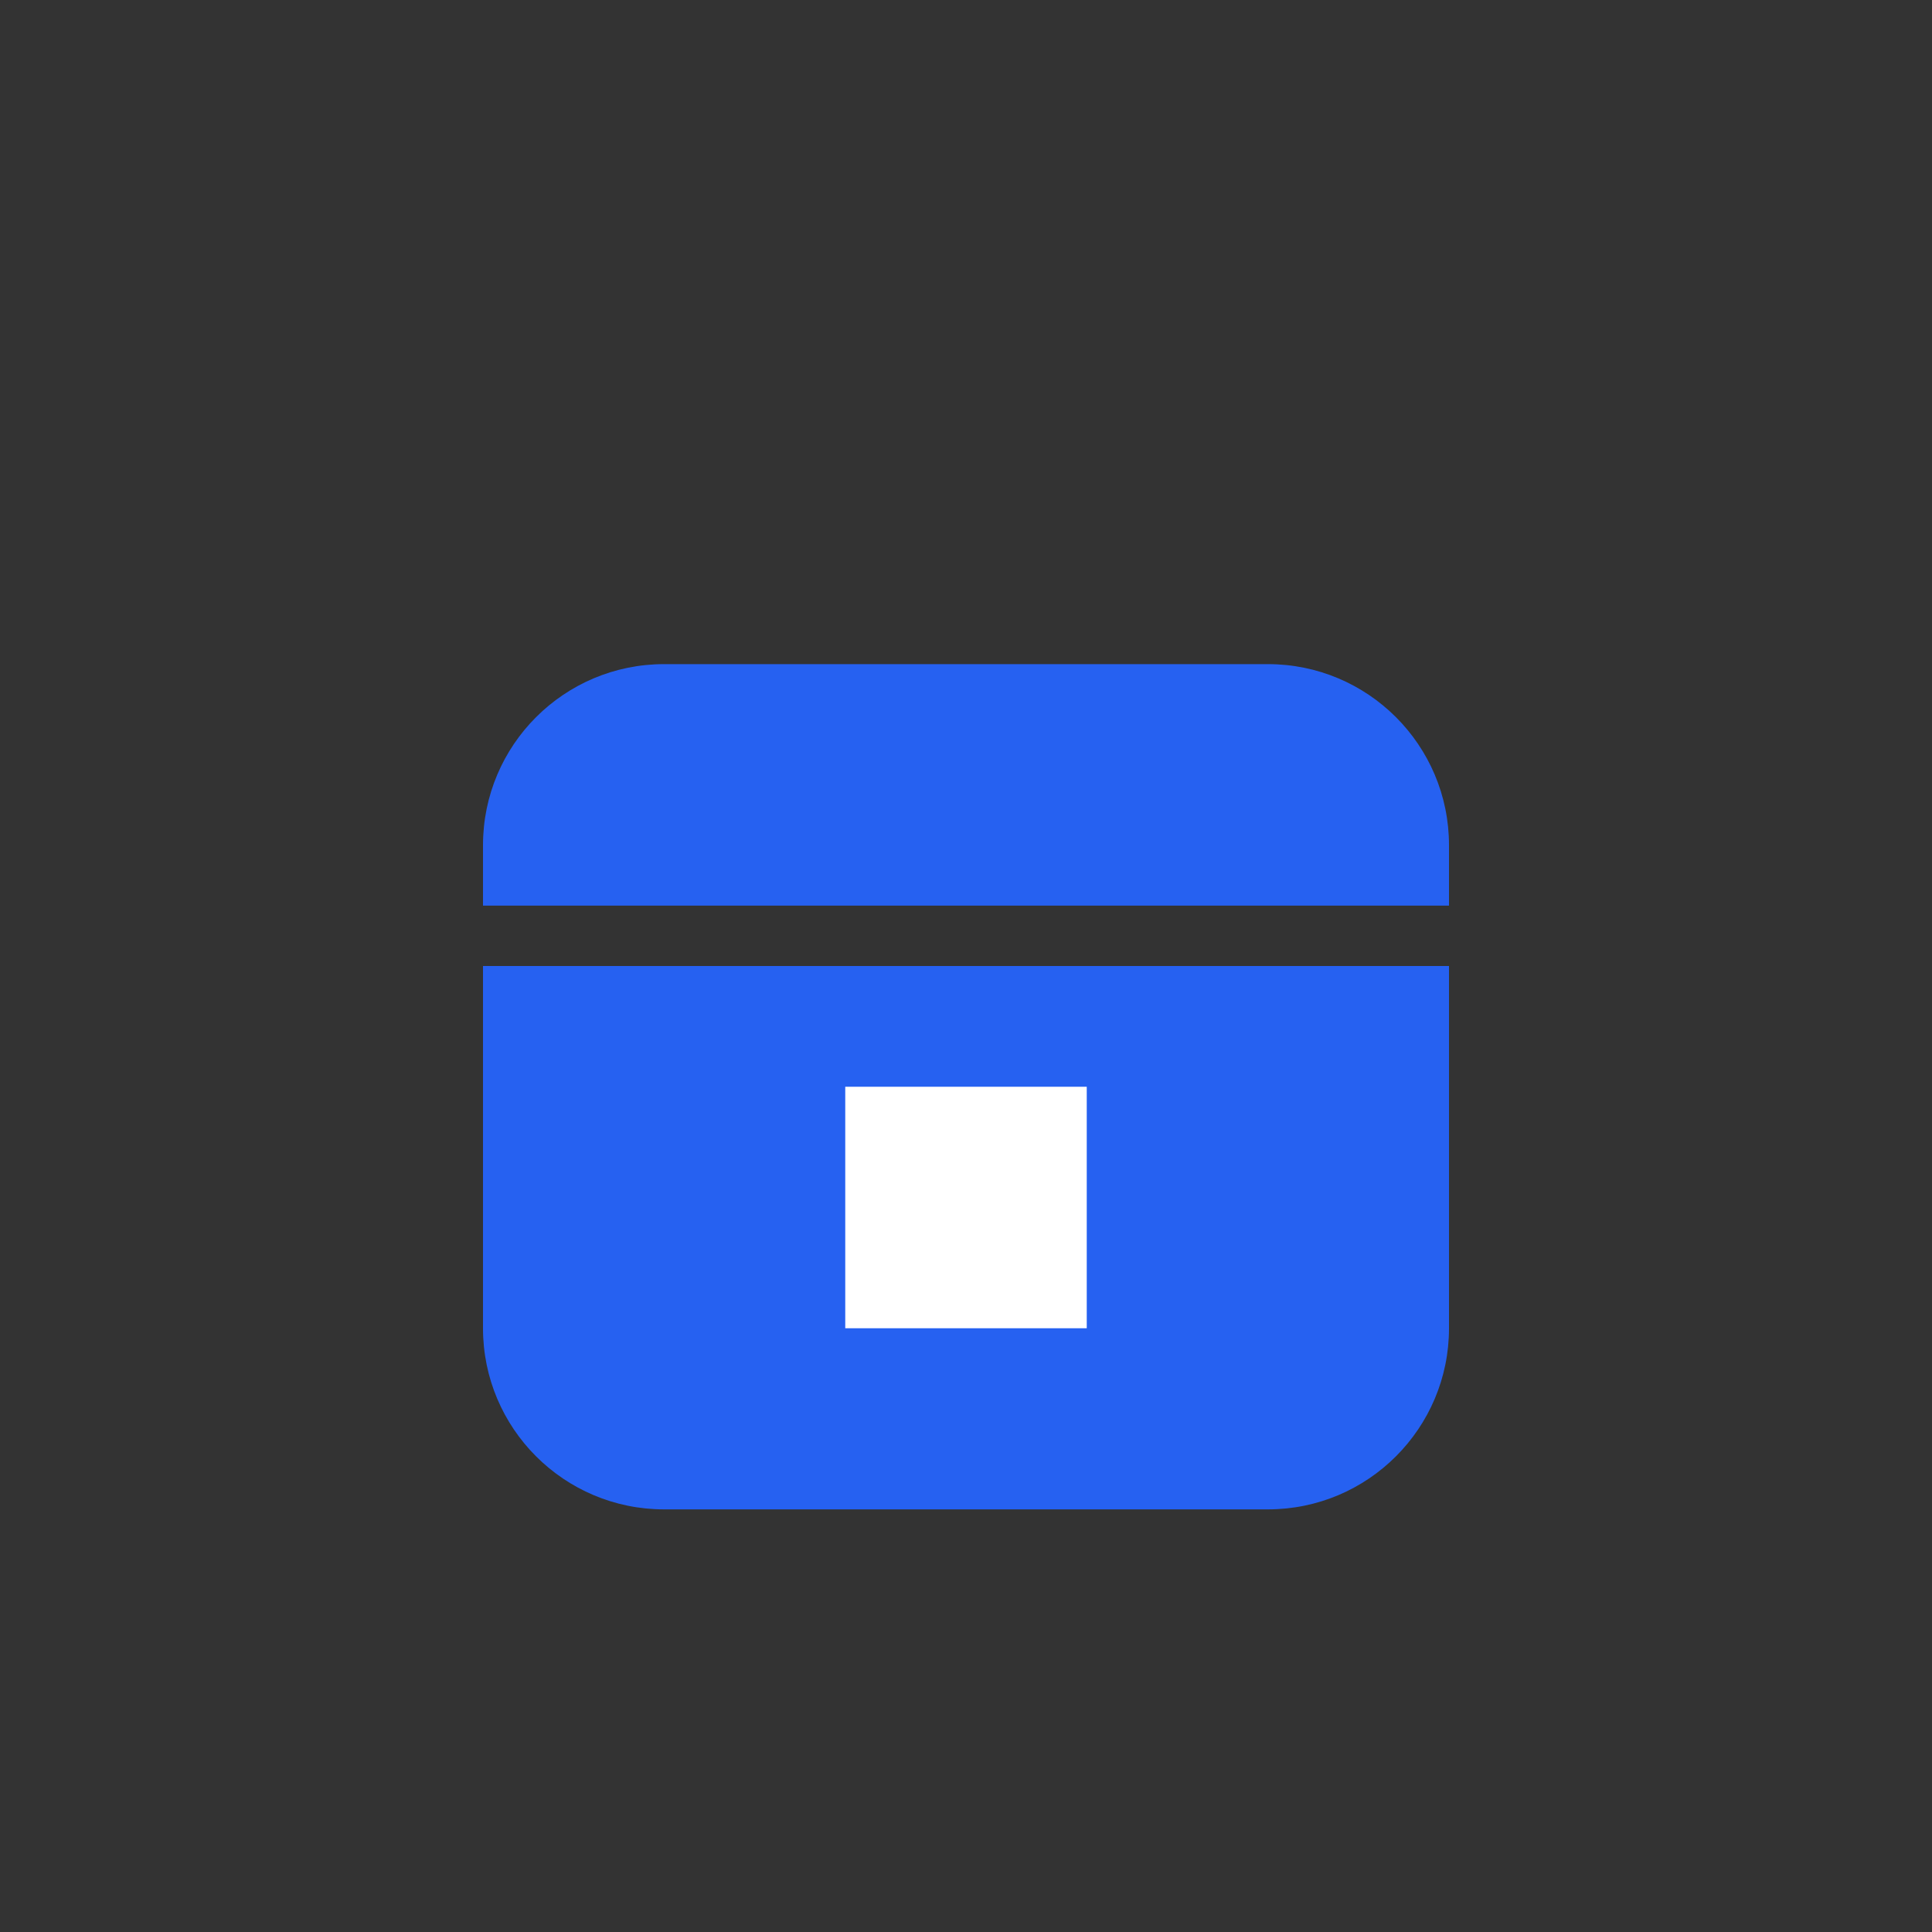 
<svg width="32" height="32" viewBox="0 0 32 32" fill="none" xmlns="http://www.w3.org/2000/svg">
  <rect x="0" y="0" width="32" height="32" fill="#333333" stroke="none"/>
  <path d="M8 14C8 12.343 9.343 11 11 11H21C22.657 11 24 12.343 24 14V15H8V14Z" fill="#2661F1"/>
  <path d="M8 16H24V22C24 23.657 22.657 25 21 25H11C9.343 25 8 23.657 8 22V16Z" fill="#2661F1"/>
  <path d="M14 18H18V22H14V18Z" fill="white"/>
</svg>
